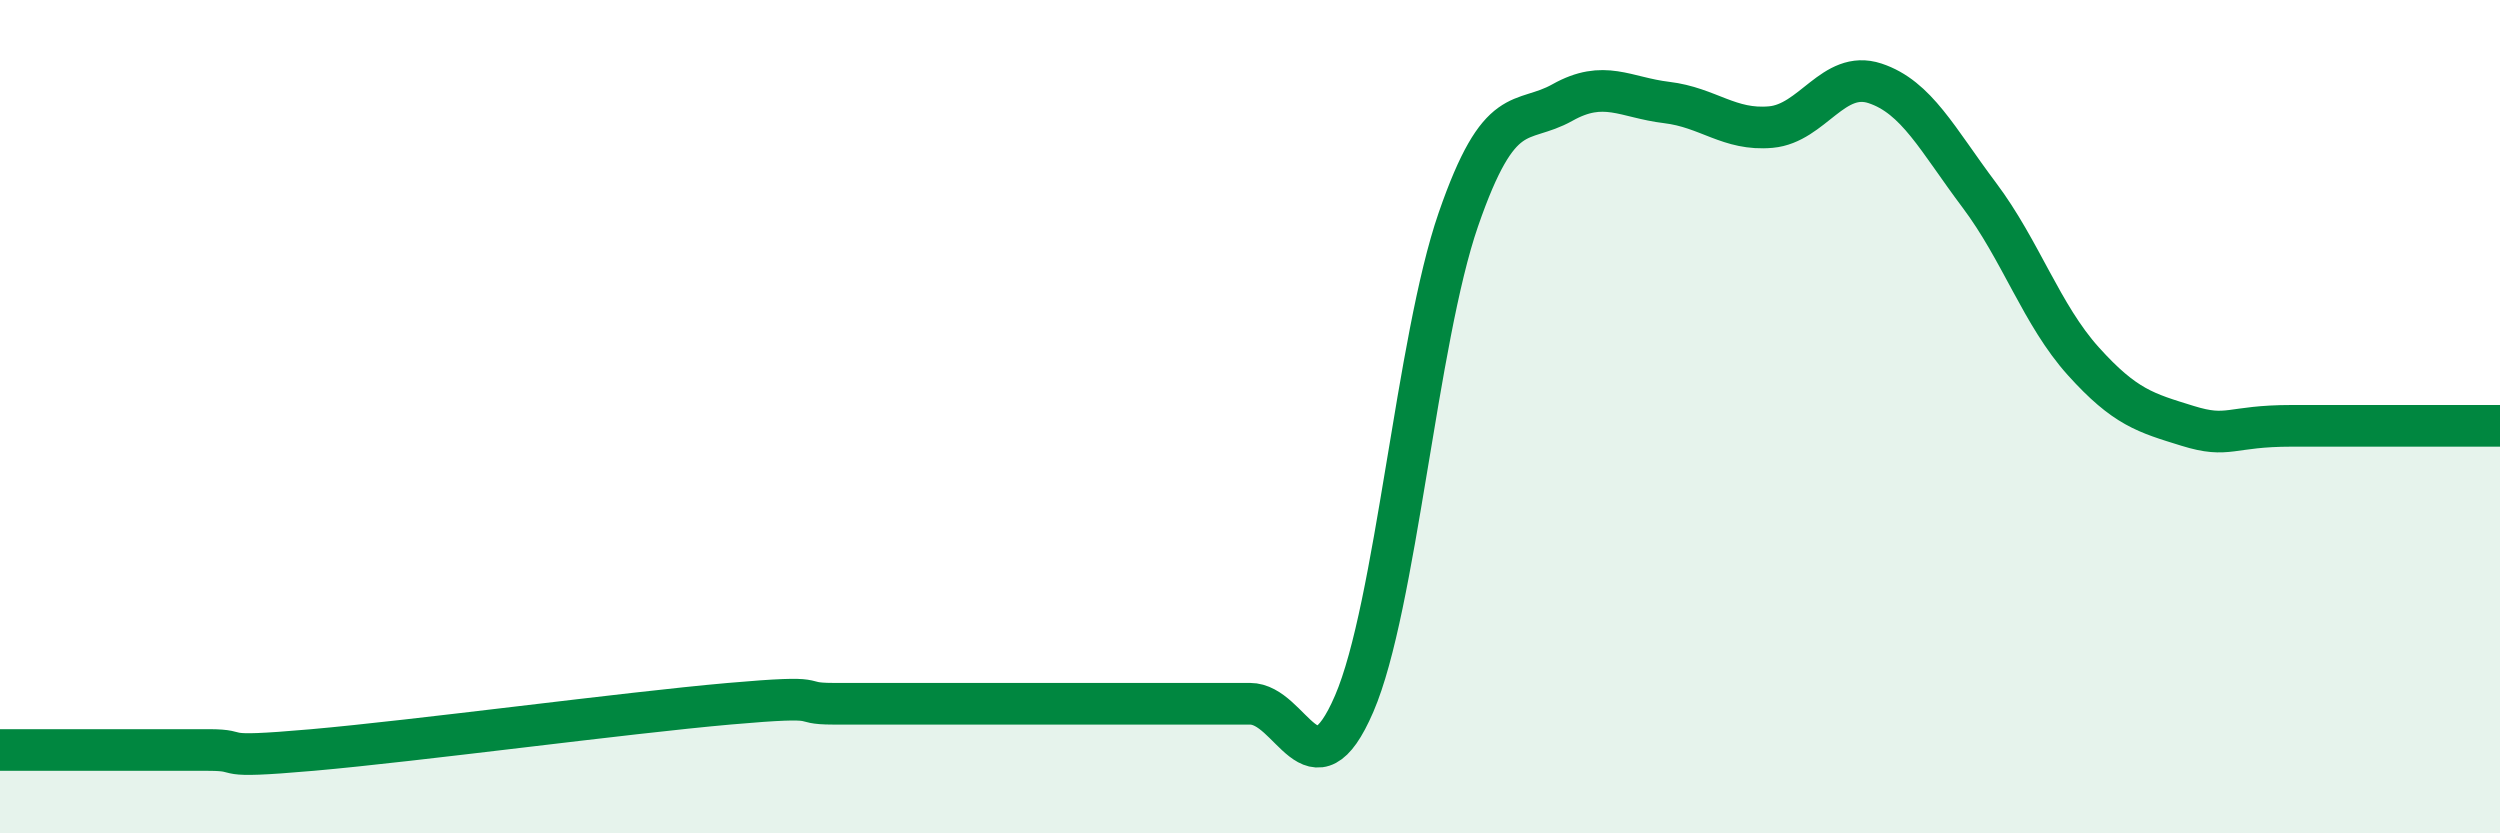 
    <svg width="60" height="20" viewBox="0 0 60 20" xmlns="http://www.w3.org/2000/svg">
      <path
        d="M 0,18 C 0.5,18 1.5,18 2.5,18 C 3.5,18 4,18 5,18 C 6,18 5,18.22 7.5,18 C 10,17.78 15,17.11 17.5,16.89 C 20,16.67 19,16.89 20,16.89 C 21,16.89 21.5,16.89 22.5,16.89 C 23.5,16.89 24,16.89 25,16.89 C 26,16.89 26.5,16.89 27.5,16.89 C 28.5,16.89 29,16.89 30,16.89 C 31,16.89 31.5,19.21 32.5,16.89 C 33.5,14.57 34,8.16 35,5.27 C 36,2.38 36.5,3.02 37.5,2.46 C 38.5,1.9 39,2.34 40,2.46 C 41,2.58 41.5,3.14 42.5,3.05 C 43.5,2.96 44,1.67 45,2 C 46,2.33 46.5,3.35 47.5,4.68 C 48.5,6.01 49,7.56 50,8.67 C 51,9.78 51.5,9.91 52.5,10.22 C 53.5,10.53 53.5,10.22 55,10.22 C 56.5,10.22 59,10.22 60,10.22L60 20L0 20Z"
        fill="#008740"
        opacity="0.1"
        stroke-linecap="round"
        stroke-linejoin="round"
      />
      <path
        d="M 0,18 C 0.5,18 1.5,18 2.5,18 C 3.5,18 4,18 5,18 C 6,18 5,18.22 7.5,18 C 10,17.78 15,17.11 17.5,16.89 C 20,16.67 19,16.89 20,16.89 C 21,16.89 21.5,16.89 22.5,16.89 C 23.5,16.89 24,16.89 25,16.89 C 26,16.89 26.5,16.89 27.5,16.89 C 28.5,16.89 29,16.89 30,16.89 C 31,16.89 31.5,19.21 32.5,16.89 C 33.5,14.57 34,8.16 35,5.27 C 36,2.38 36.5,3.02 37.5,2.46 C 38.5,1.9 39,2.34 40,2.46 C 41,2.58 41.5,3.14 42.5,3.05 C 43.5,2.96 44,1.67 45,2 C 46,2.33 46.5,3.35 47.5,4.68 C 48.5,6.01 49,7.56 50,8.67 C 51,9.78 51.5,9.91 52.5,10.22 C 53.5,10.53 53.5,10.22 55,10.22 C 56.5,10.22 59,10.22 60,10.22"
        stroke="#008740"
        stroke-width="1"
        fill="none"
        stroke-linecap="round"
        stroke-linejoin="round"
      />
    </svg>
  